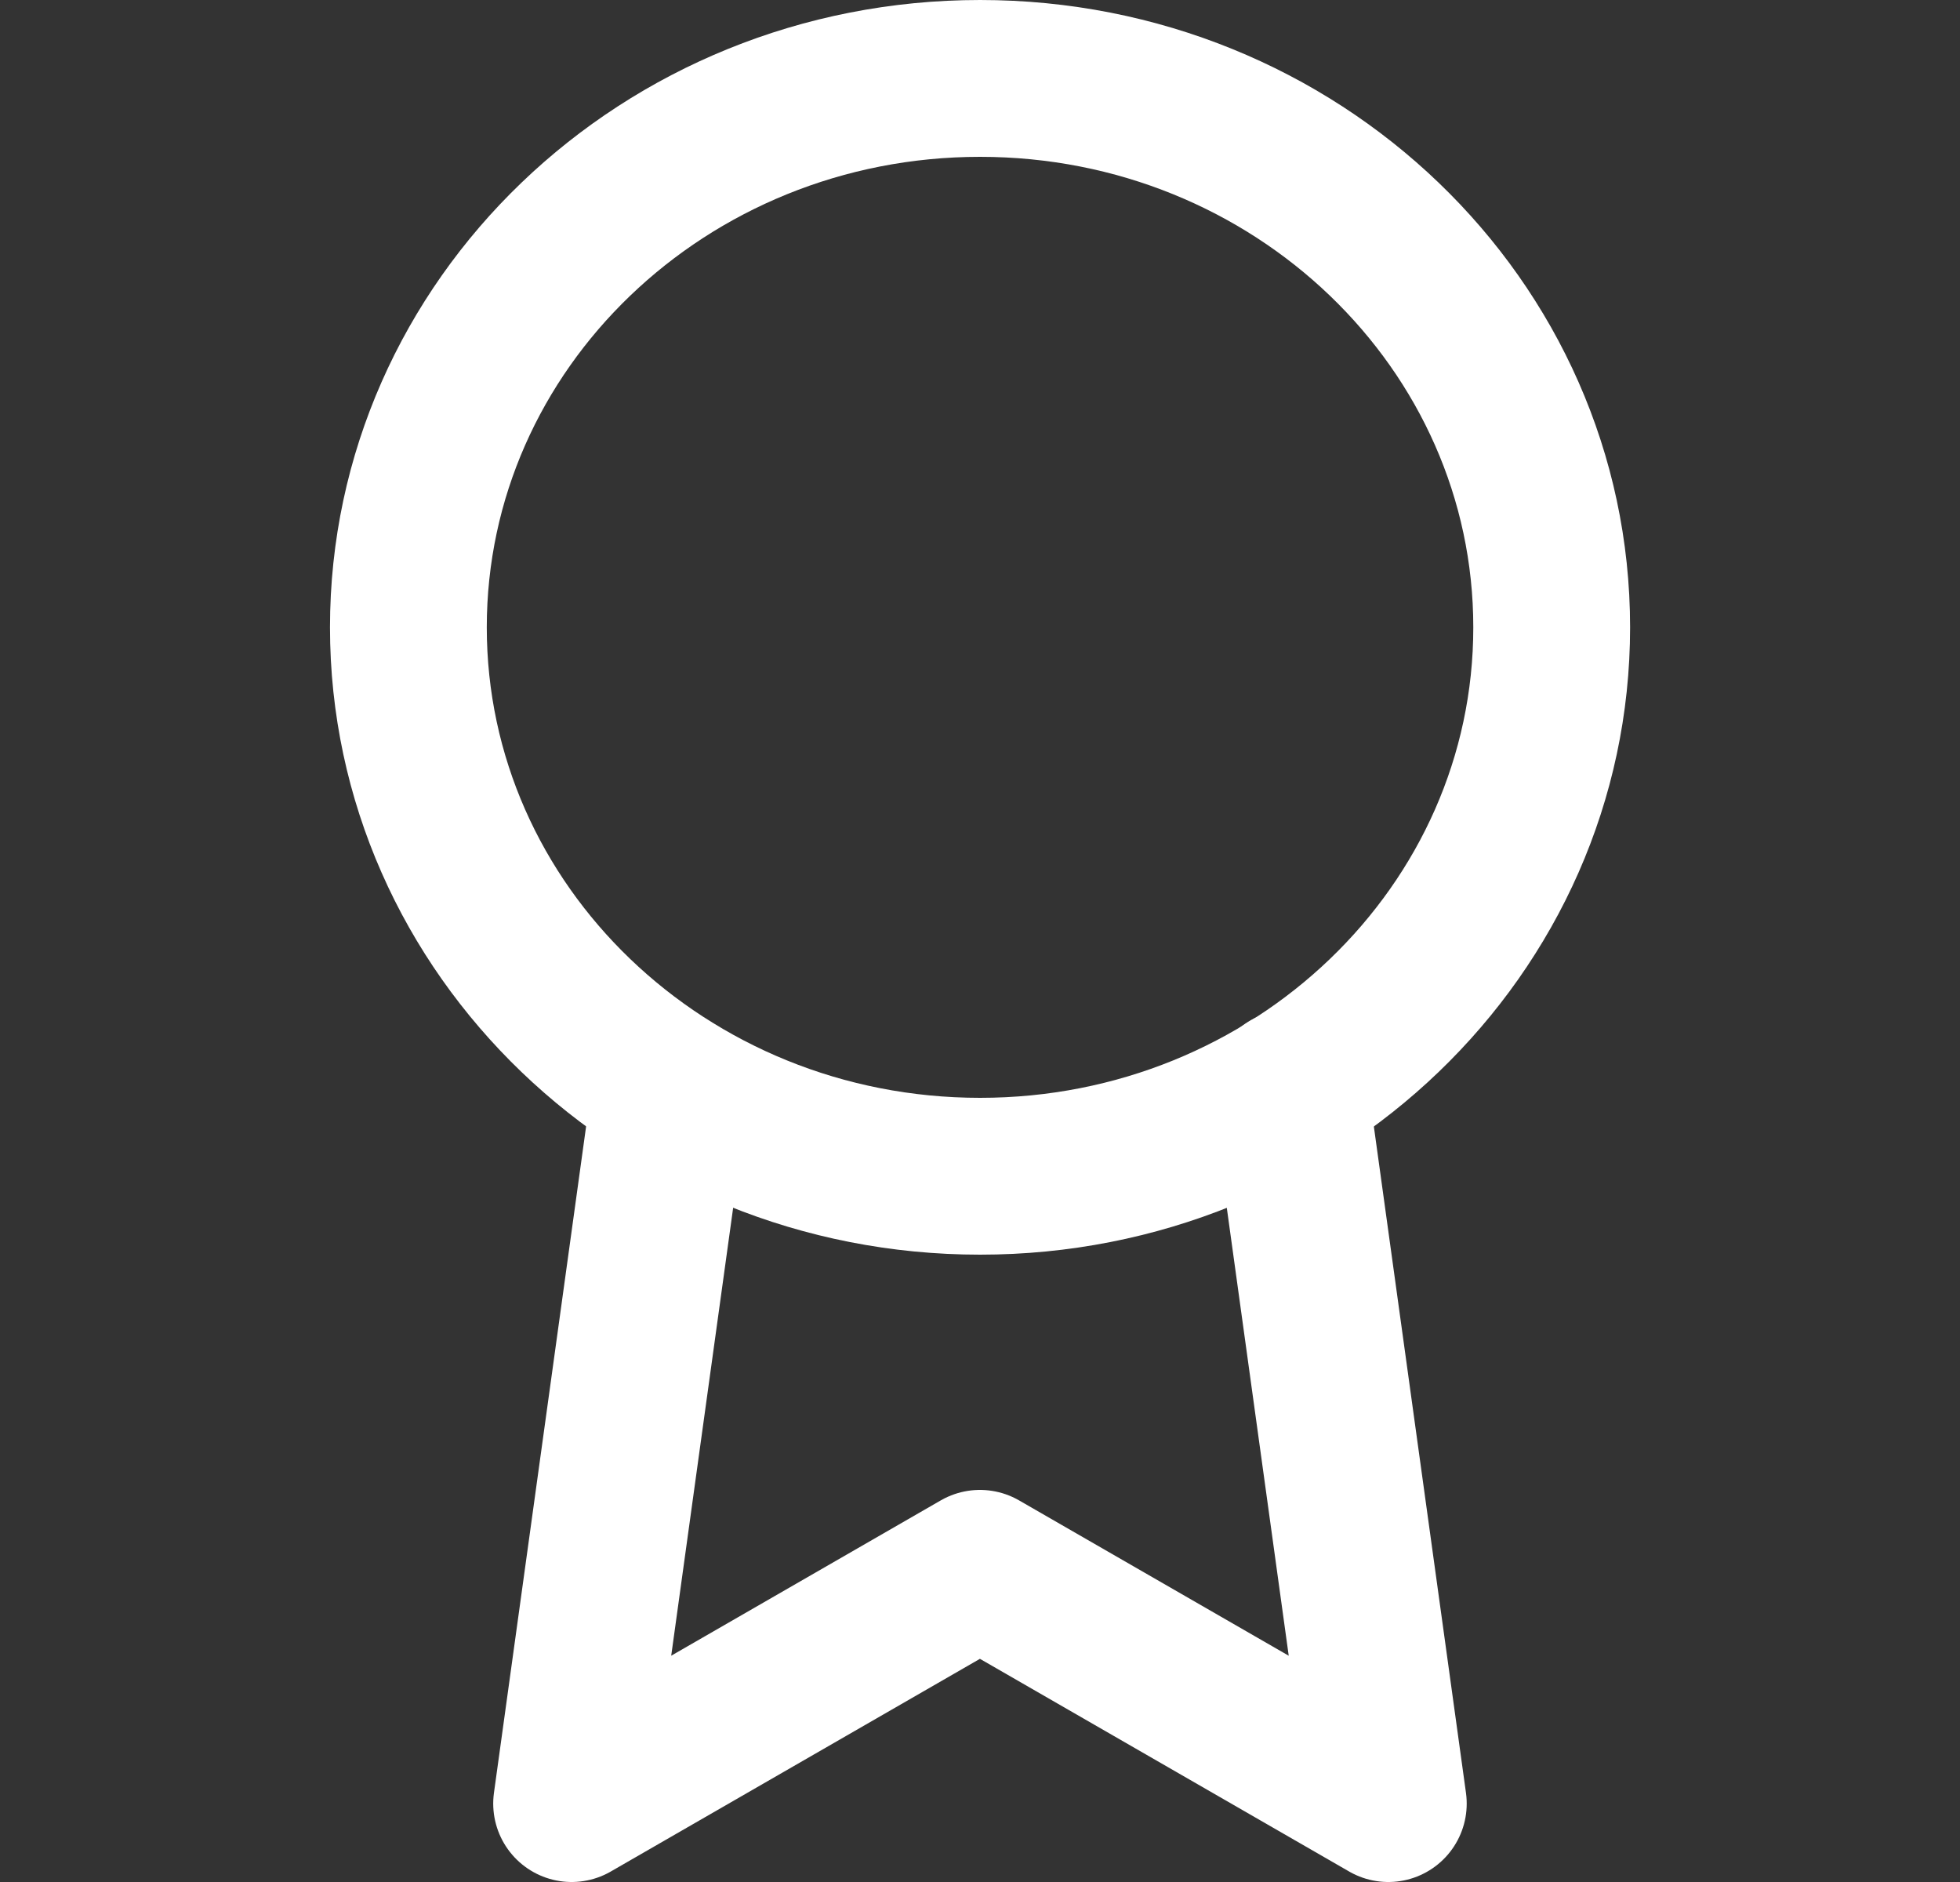 <svg width="25" height="24" viewBox="0 0 25 24" fill="none" xmlns="http://www.w3.org/2000/svg">
<rect x="0" y="0" width="25" height="24" fill="#333333" stroke="none"/>
<path d="M12.501 15C16.528 15 19.792 11.866 19.792 8C19.792 4.134 16.528 1 12.501 1C8.474 1 5.209 4.134 5.209 8C5.209 11.866 8.474 15 12.501 15Z" stroke="white" stroke-width="2" stroke-linecap="round" stroke-linejoin="round"/>
<path d="M8.551 13.89L7.291 23L12.499 20L17.708 23L16.447 13.88" stroke="white" stroke-width="2" stroke-linecap="round" stroke-linejoin="round"/>
</svg>
